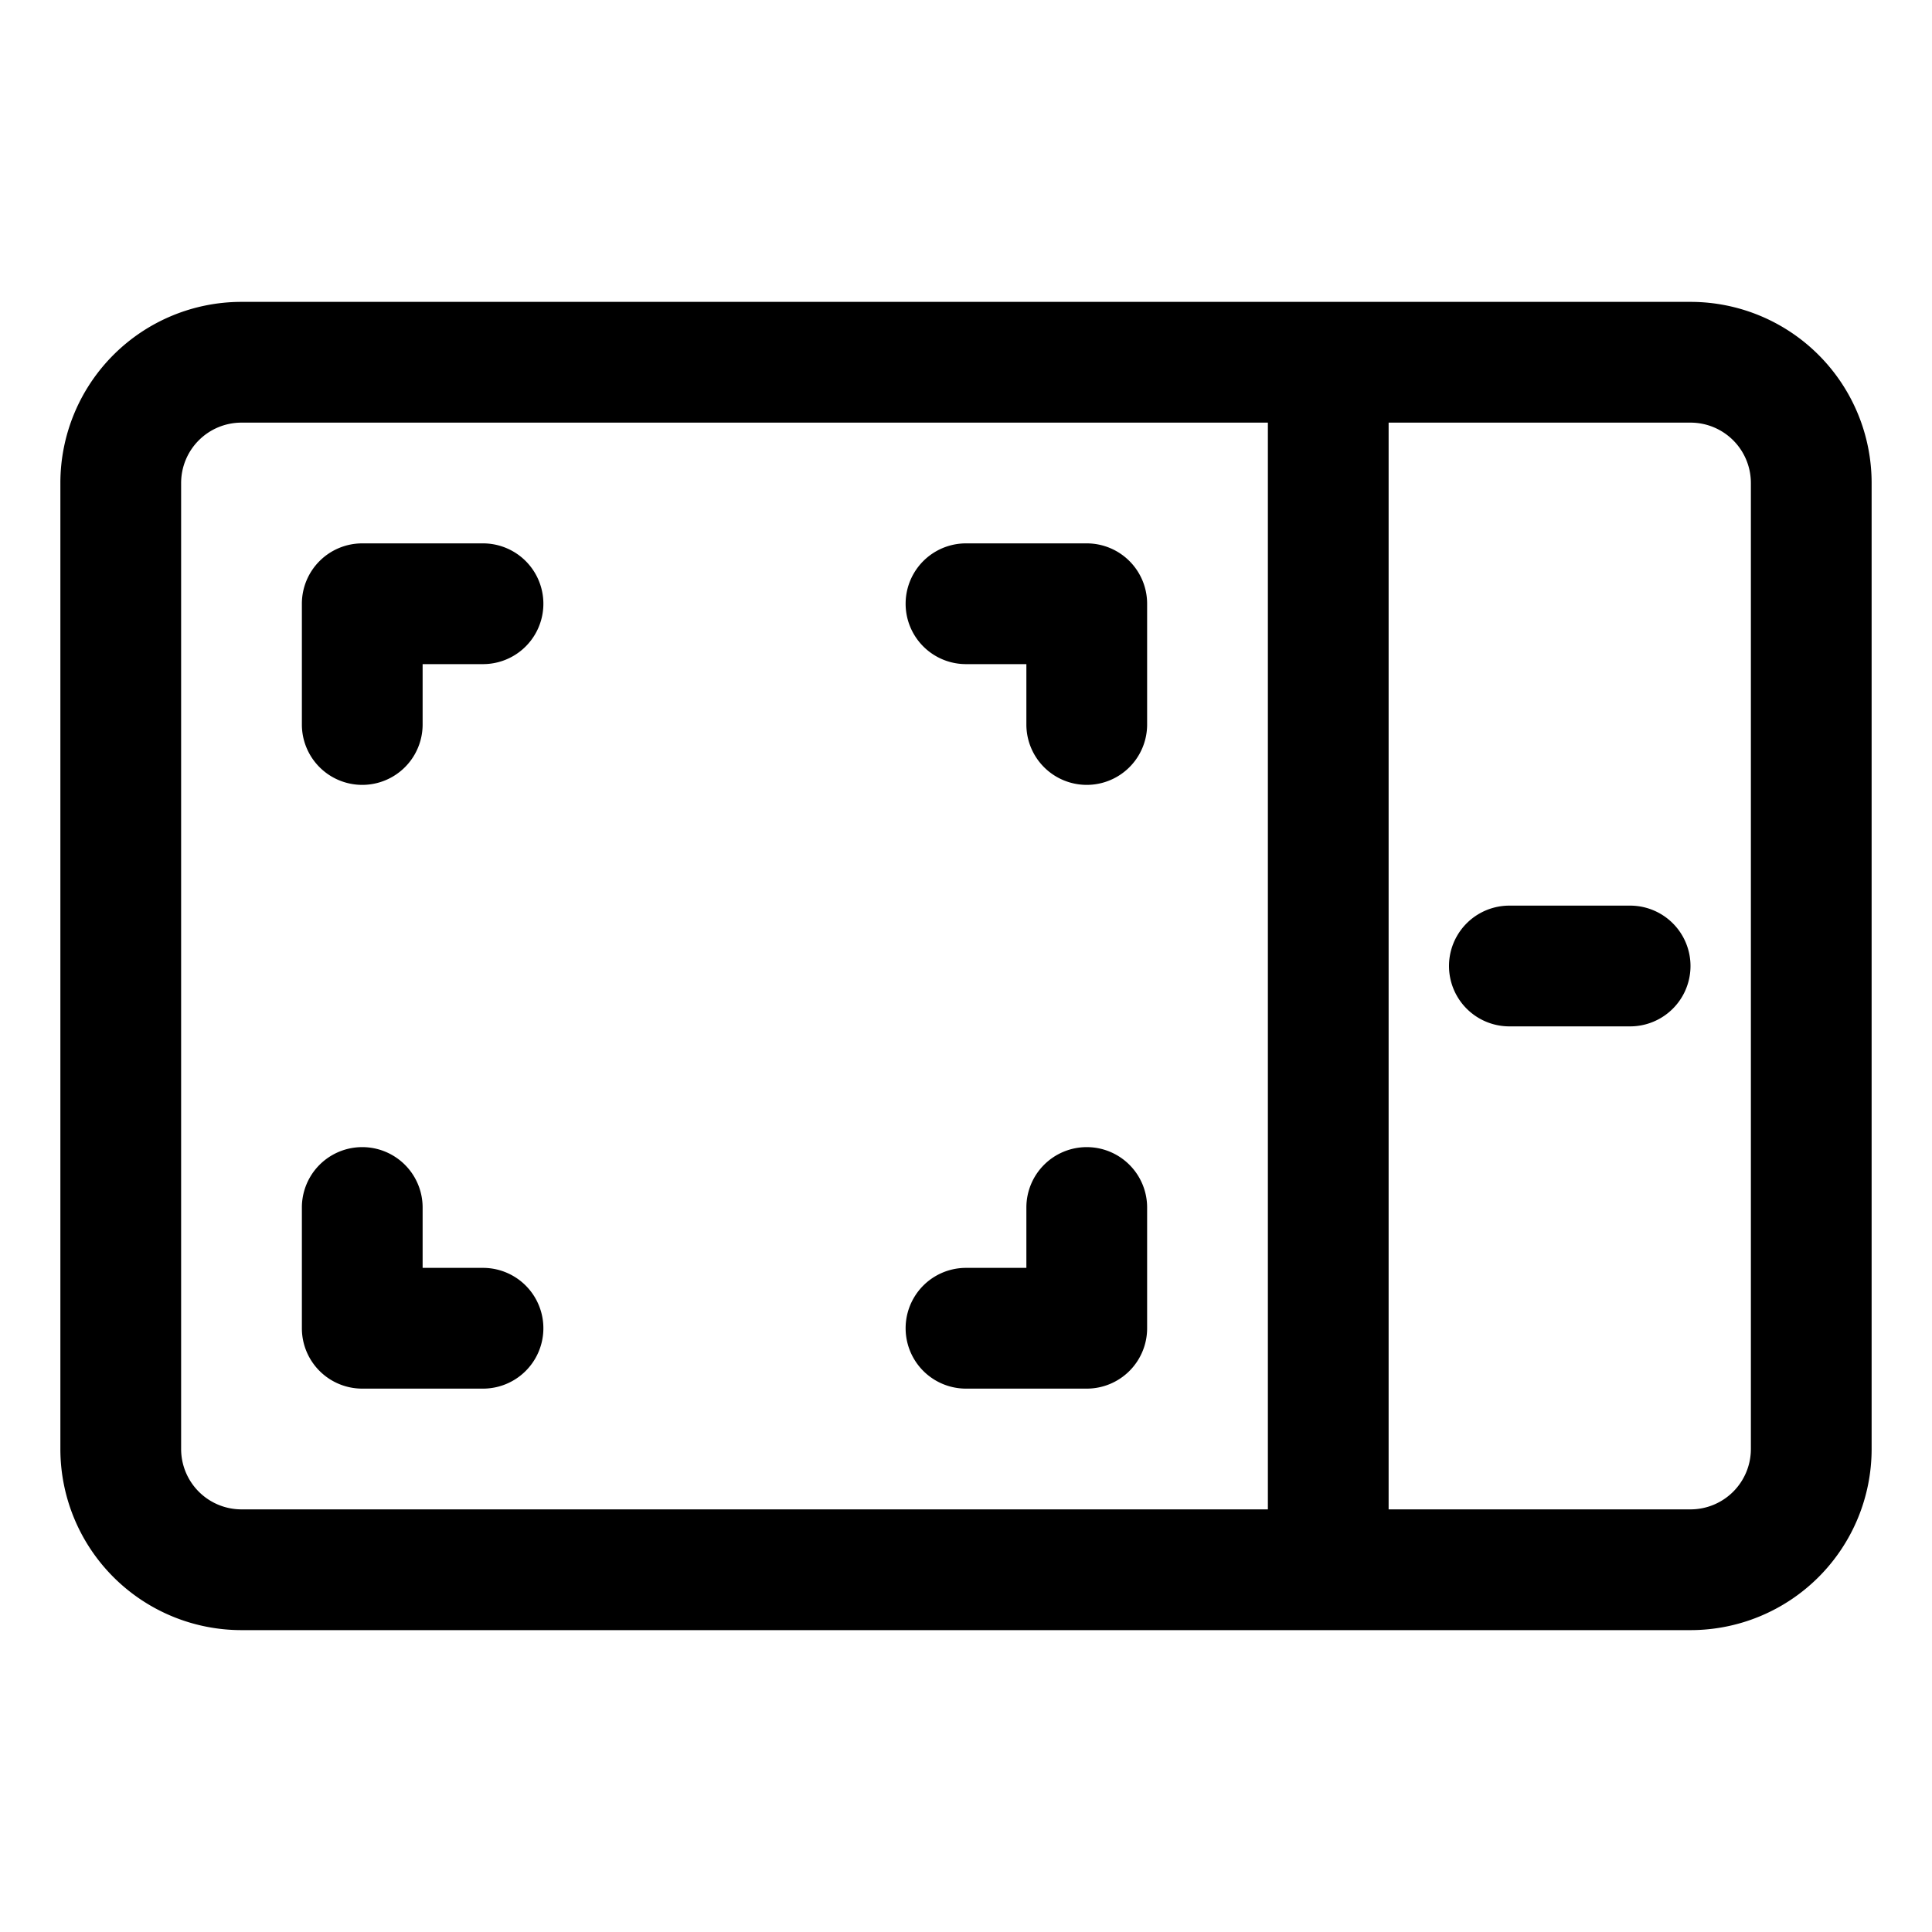 <?xml version="1.0" ?><svg id="Object" viewBox="0 0 32 32" xmlns="http://www.w3.org/2000/svg"><title/><path d="M28,5H4A3,3,0,0,0,1,8V24a3,3,0,0,0,3,3H28a3,3,0,0,0,3-3V8A3,3,0,0,0,28,5ZM3,24V8A1,1,0,0,1,4,7H21V25H4A1,1,0,0,1,3,24Zm26,0a1,1,0,0,1-1,1H23V7h5a1,1,0,0,1,1,1Z"/><path d="M27,15H25a1,1,0,0,0,0,2h2a1,1,0,0,0,0-2Z"/><path d="M18,9H16a1,1,0,0,0,0,2h1v1a1,1,0,0,0,2,0V10A1,1,0,0,0,18,9Z"/><path d="M8,9H6a1,1,0,0,0-1,1v2a1,1,0,0,0,2,0V11H8A1,1,0,0,0,8,9Z"/><path d="M8,21H7V20a1,1,0,0,0-2,0v2a1,1,0,0,0,1,1H8a1,1,0,0,0,0-2Z"/><path d="M18,19a1,1,0,0,0-1,1v1H16a1,1,0,0,0,0,2h2a1,1,0,0,0,1-1V20A1,1,0,0,0,18,19Z"/></svg>